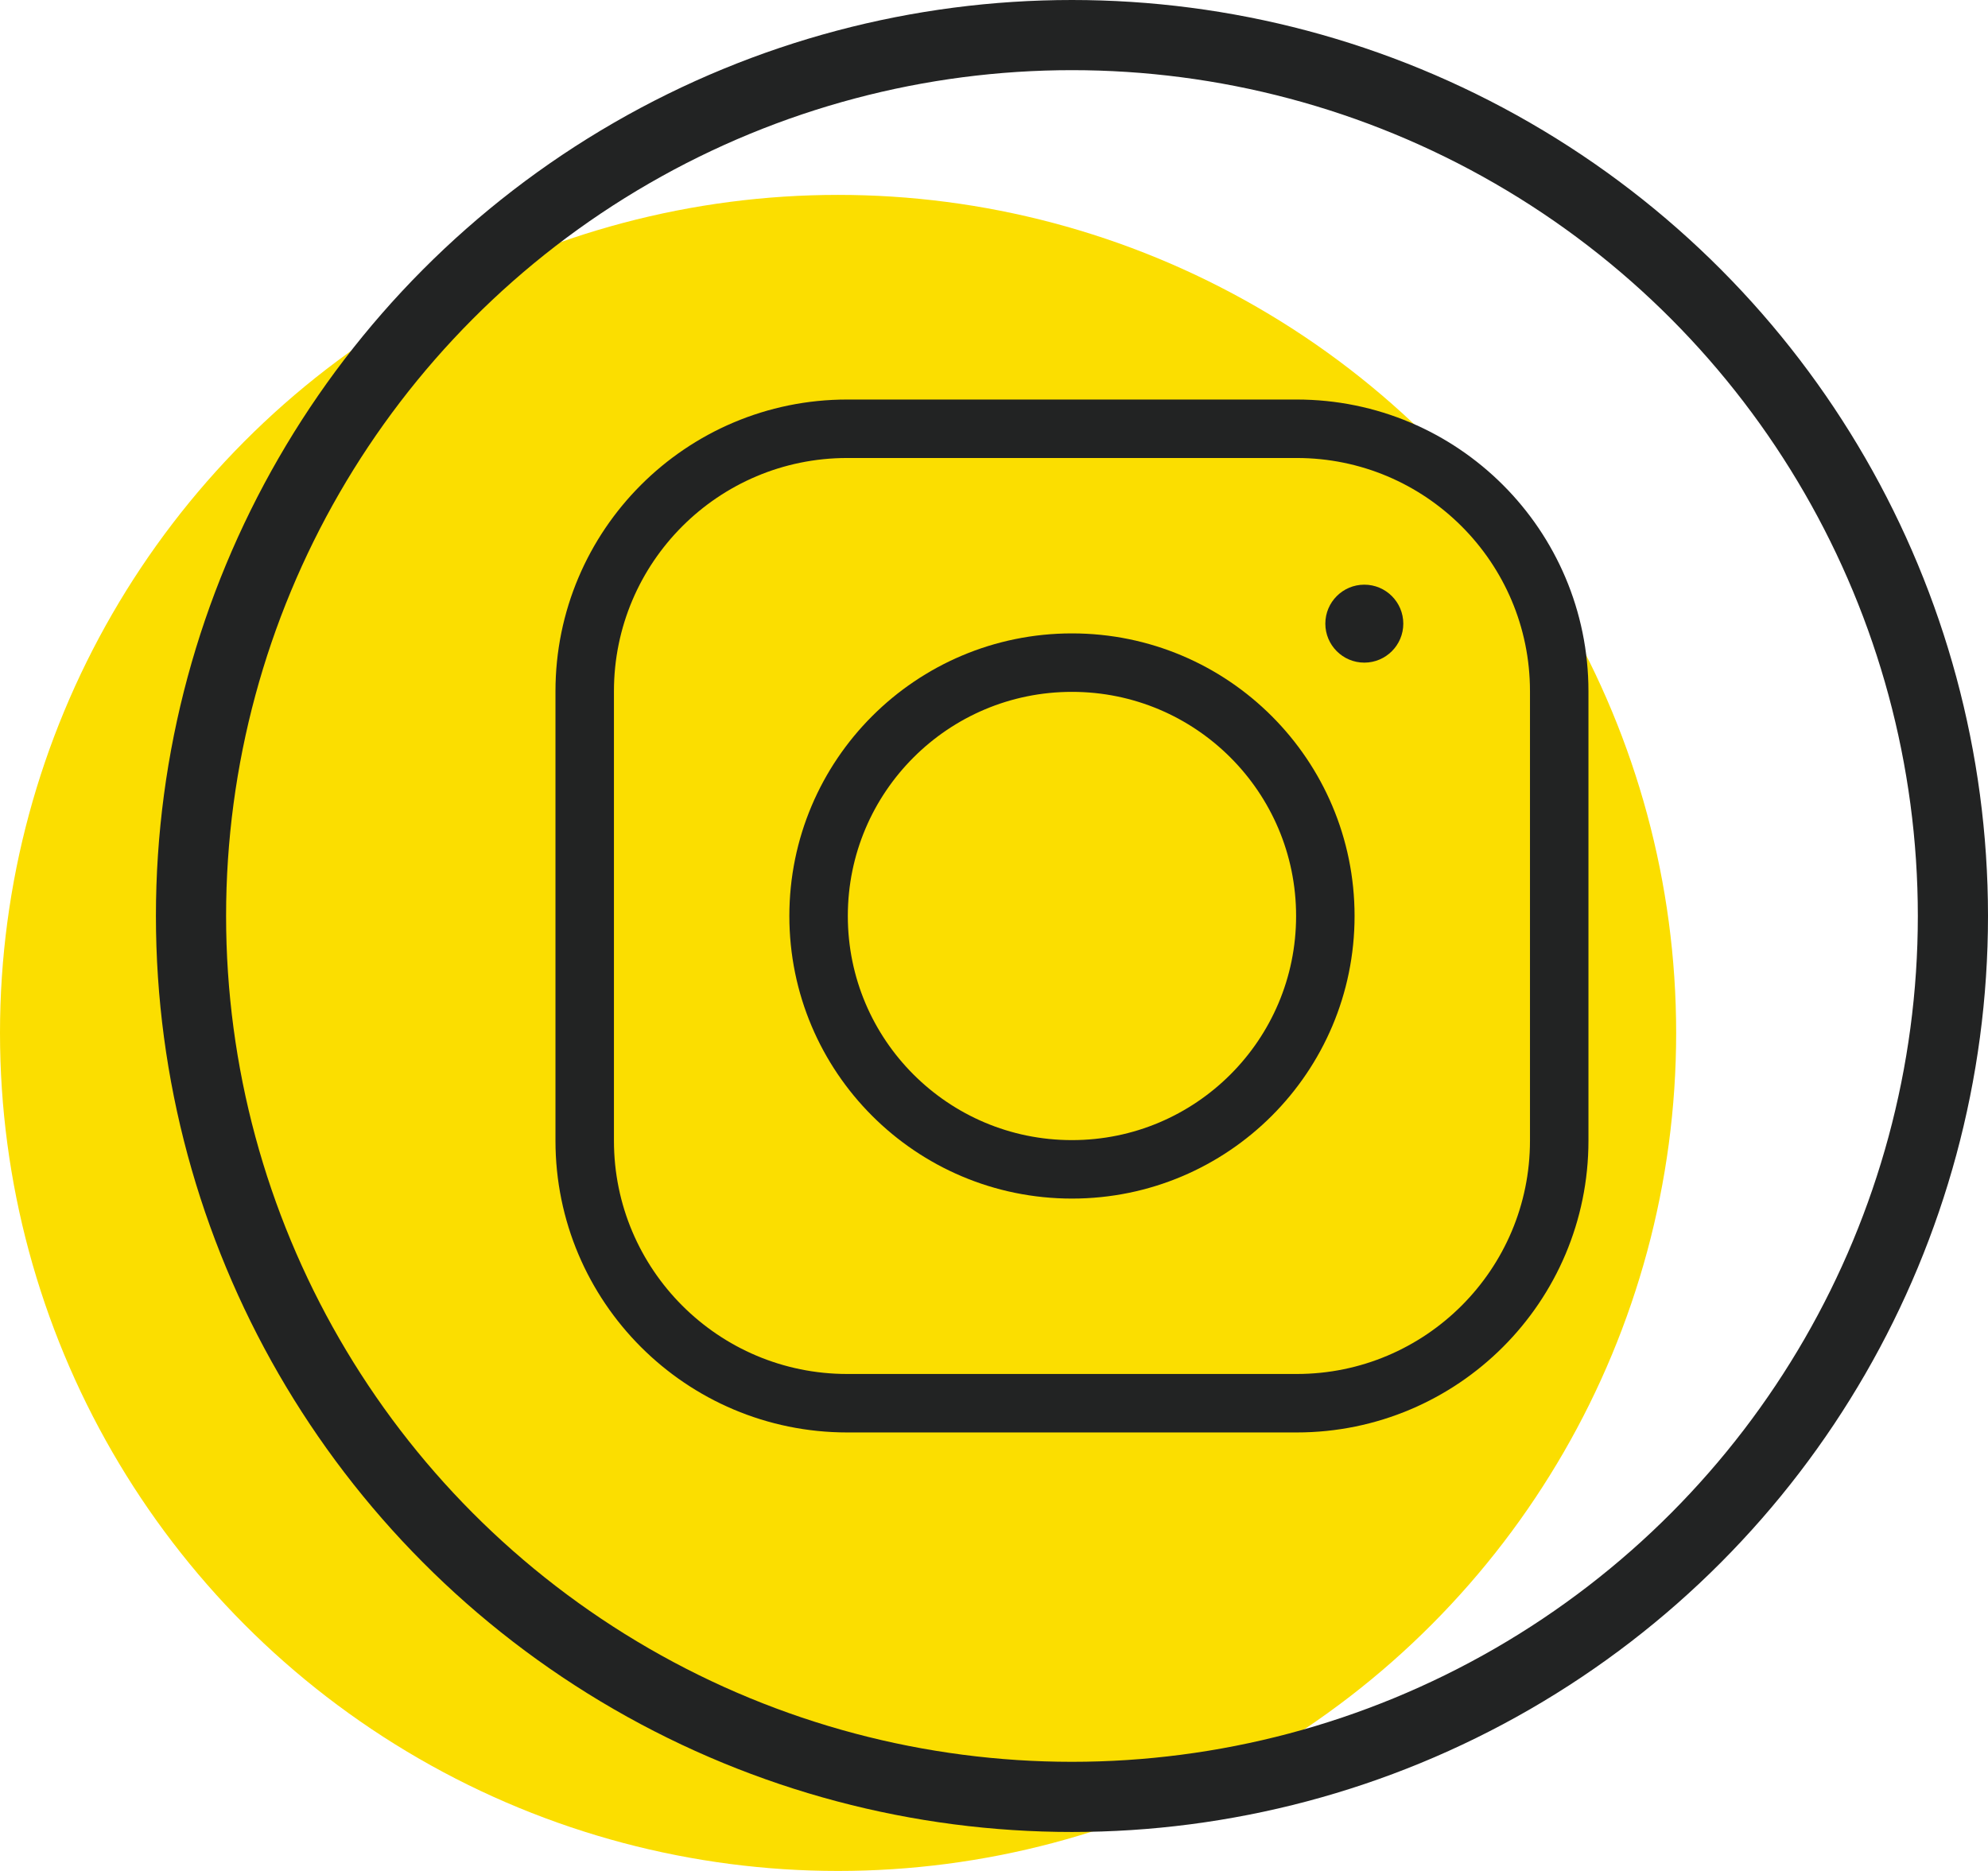 <?xml version="1.0" encoding="UTF-8"?> <svg xmlns="http://www.w3.org/2000/svg" width="51" height="48" viewBox="0 0 51 48" fill="none"> <circle cx="21.5" cy="26.5" r="21.5" fill="#FBDE00"></circle> <circle cx="27.5" cy="23.5" r="22.6" stroke="#222323" stroke-width="1.8"></circle> <path d="M33.265 11H21.735C18.015 11 15 14.016 15 17.735V29.265C15 32.985 18.016 36 21.736 36H33.264C36.984 36 40 32.984 40 29.264V17.735C40 14.015 36.984 11 33.264 11H33.265Z" stroke="#222323" stroke-width="1.5" stroke-miterlimit="10"></path> <path d="M27.5 30C31.09 30 34 27.09 34 23.5C34 19.91 31.09 17 27.5 17C23.91 17 21 19.91 21 23.5C21 27.09 23.91 30 27.5 30Z" stroke="#222323" stroke-width="1.5" stroke-miterlimit="10"></path> <path d="M35 17C35.552 17 36 16.552 36 16C36 15.448 35.552 15 35 15C34.448 15 34 15.448 34 16C34 16.552 34.448 17 35 17Z" fill="#222323"></path> </svg> 